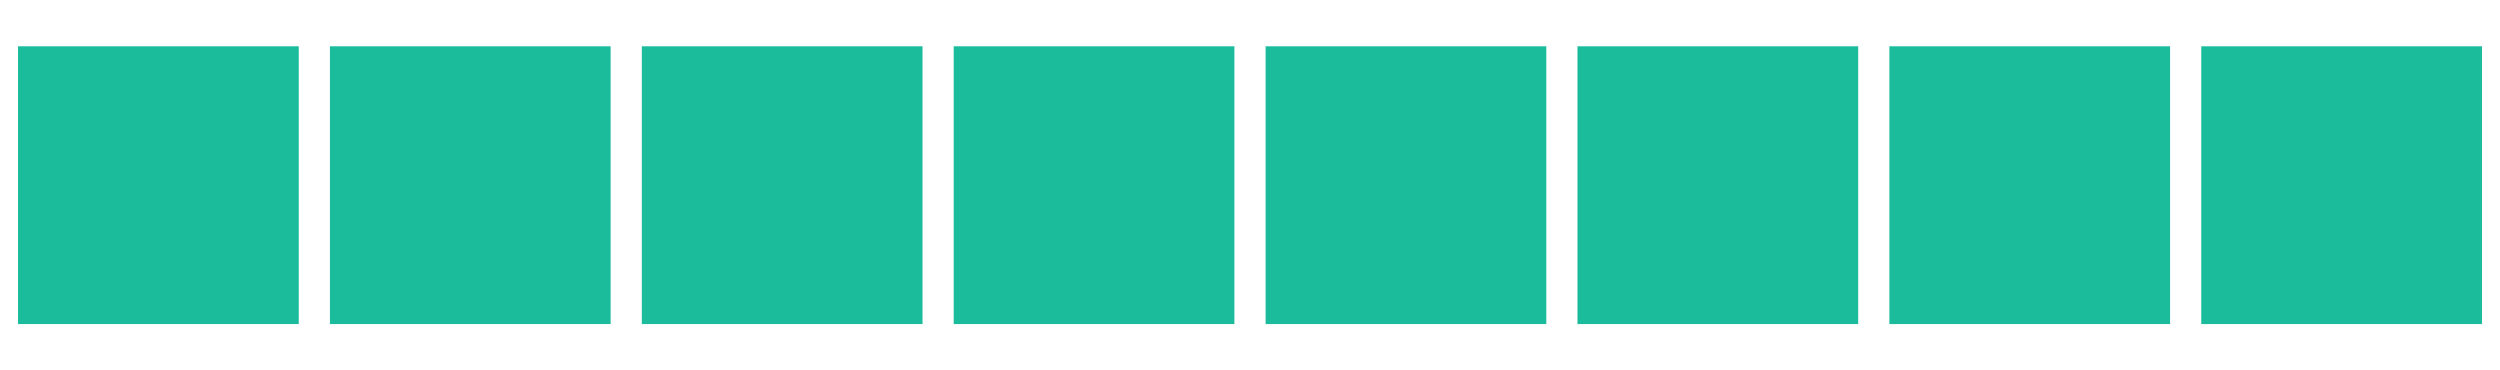 <?xml version="1.0" encoding="UTF-8" standalone="no"?><svg xmlns:svg="http://www.w3.org/2000/svg" xmlns="http://www.w3.org/2000/svg" xmlns:xlink="http://www.w3.org/1999/xlink" version="1.0" width="135px" height="20px" viewBox="0 0 128 19" xml:space="preserve"><path fill="#1abc9c" fill-opacity="1" d="M0.8,2.375H15.2v14.25H0.8V2.375Zm16,0H31.2v14.25H16.8V2.375Zm16,0H47.2v14.25H32.8V2.375Zm16,0H63.2v14.25H48.8V2.375Zm16,0H79.2v14.25H64.8V2.375Zm16,0H95.2v14.25H80.8V2.375Zm16,0h14.4v14.25H96.8V2.375Zm16,0h14.4v14.25H112.8V2.375Z"/><g><path fill="#c7efe7" fill-opacity="0.24" d="M128.8,2.375h14.4v14.25H128.8V2.375Z"/><path fill="#c7efe7" fill-opacity="0.24" d="M144.8,2.375h14.4v14.25H144.8V2.375Z"/><path fill="#9fe3d5" fill-opacity="0.42" d="M160.8,2.375h14.4v14.25H160.8V2.375Z"/><path fill="#72d6c2" fill-opacity="0.62" d="M176.8,2.375h14.4v14.25H176.8V2.375Z"/><animateTransform attributeName="transform" type="translate" values="0 0;0 0;0 0;0 0;0 0;0 0;0 0;0 0;0 0;0 0;0 0;0 0;-16 0;-32 0;-48 0;-64 0;-80 0;-96 0;-112 0;-128 0;-144 0;-160 0;-176 0;-192 0" calcMode="discrete" dur="2160ms" repeatCount="indefinite"/></g><g><path fill="#c7efe7" fill-opacity="0.24" d="M-15.2,2.375H-0.8v14.25H-15.2V2.375Z"/><path fill="#c7efe7" fill-opacity="0.24" d="M-31.2,2.375h14.4v14.25H-31.2V2.375Z"/><path fill="#9fe3d5" fill-opacity="0.42" d="M-47.2,2.375h14.4v14.25H-47.2V2.375Z"/><path fill="#72d6c2" fill-opacity="0.62" d="M-63.2,2.375h14.4v14.25H-63.2V2.375Z"/><animateTransform attributeName="transform" type="translate" values="16 0;32 0;48 0;64 0;80 0;96 0;112 0;128 0;144 0;160 0;176 0;192 0;0 0;0 0;0 0;0 0;0 0;0 0;0 0;0 0;0 0;0 0;0 0;0 0" calcMode="discrete" dur="2160ms" repeatCount="indefinite"/></g>
</svg>
